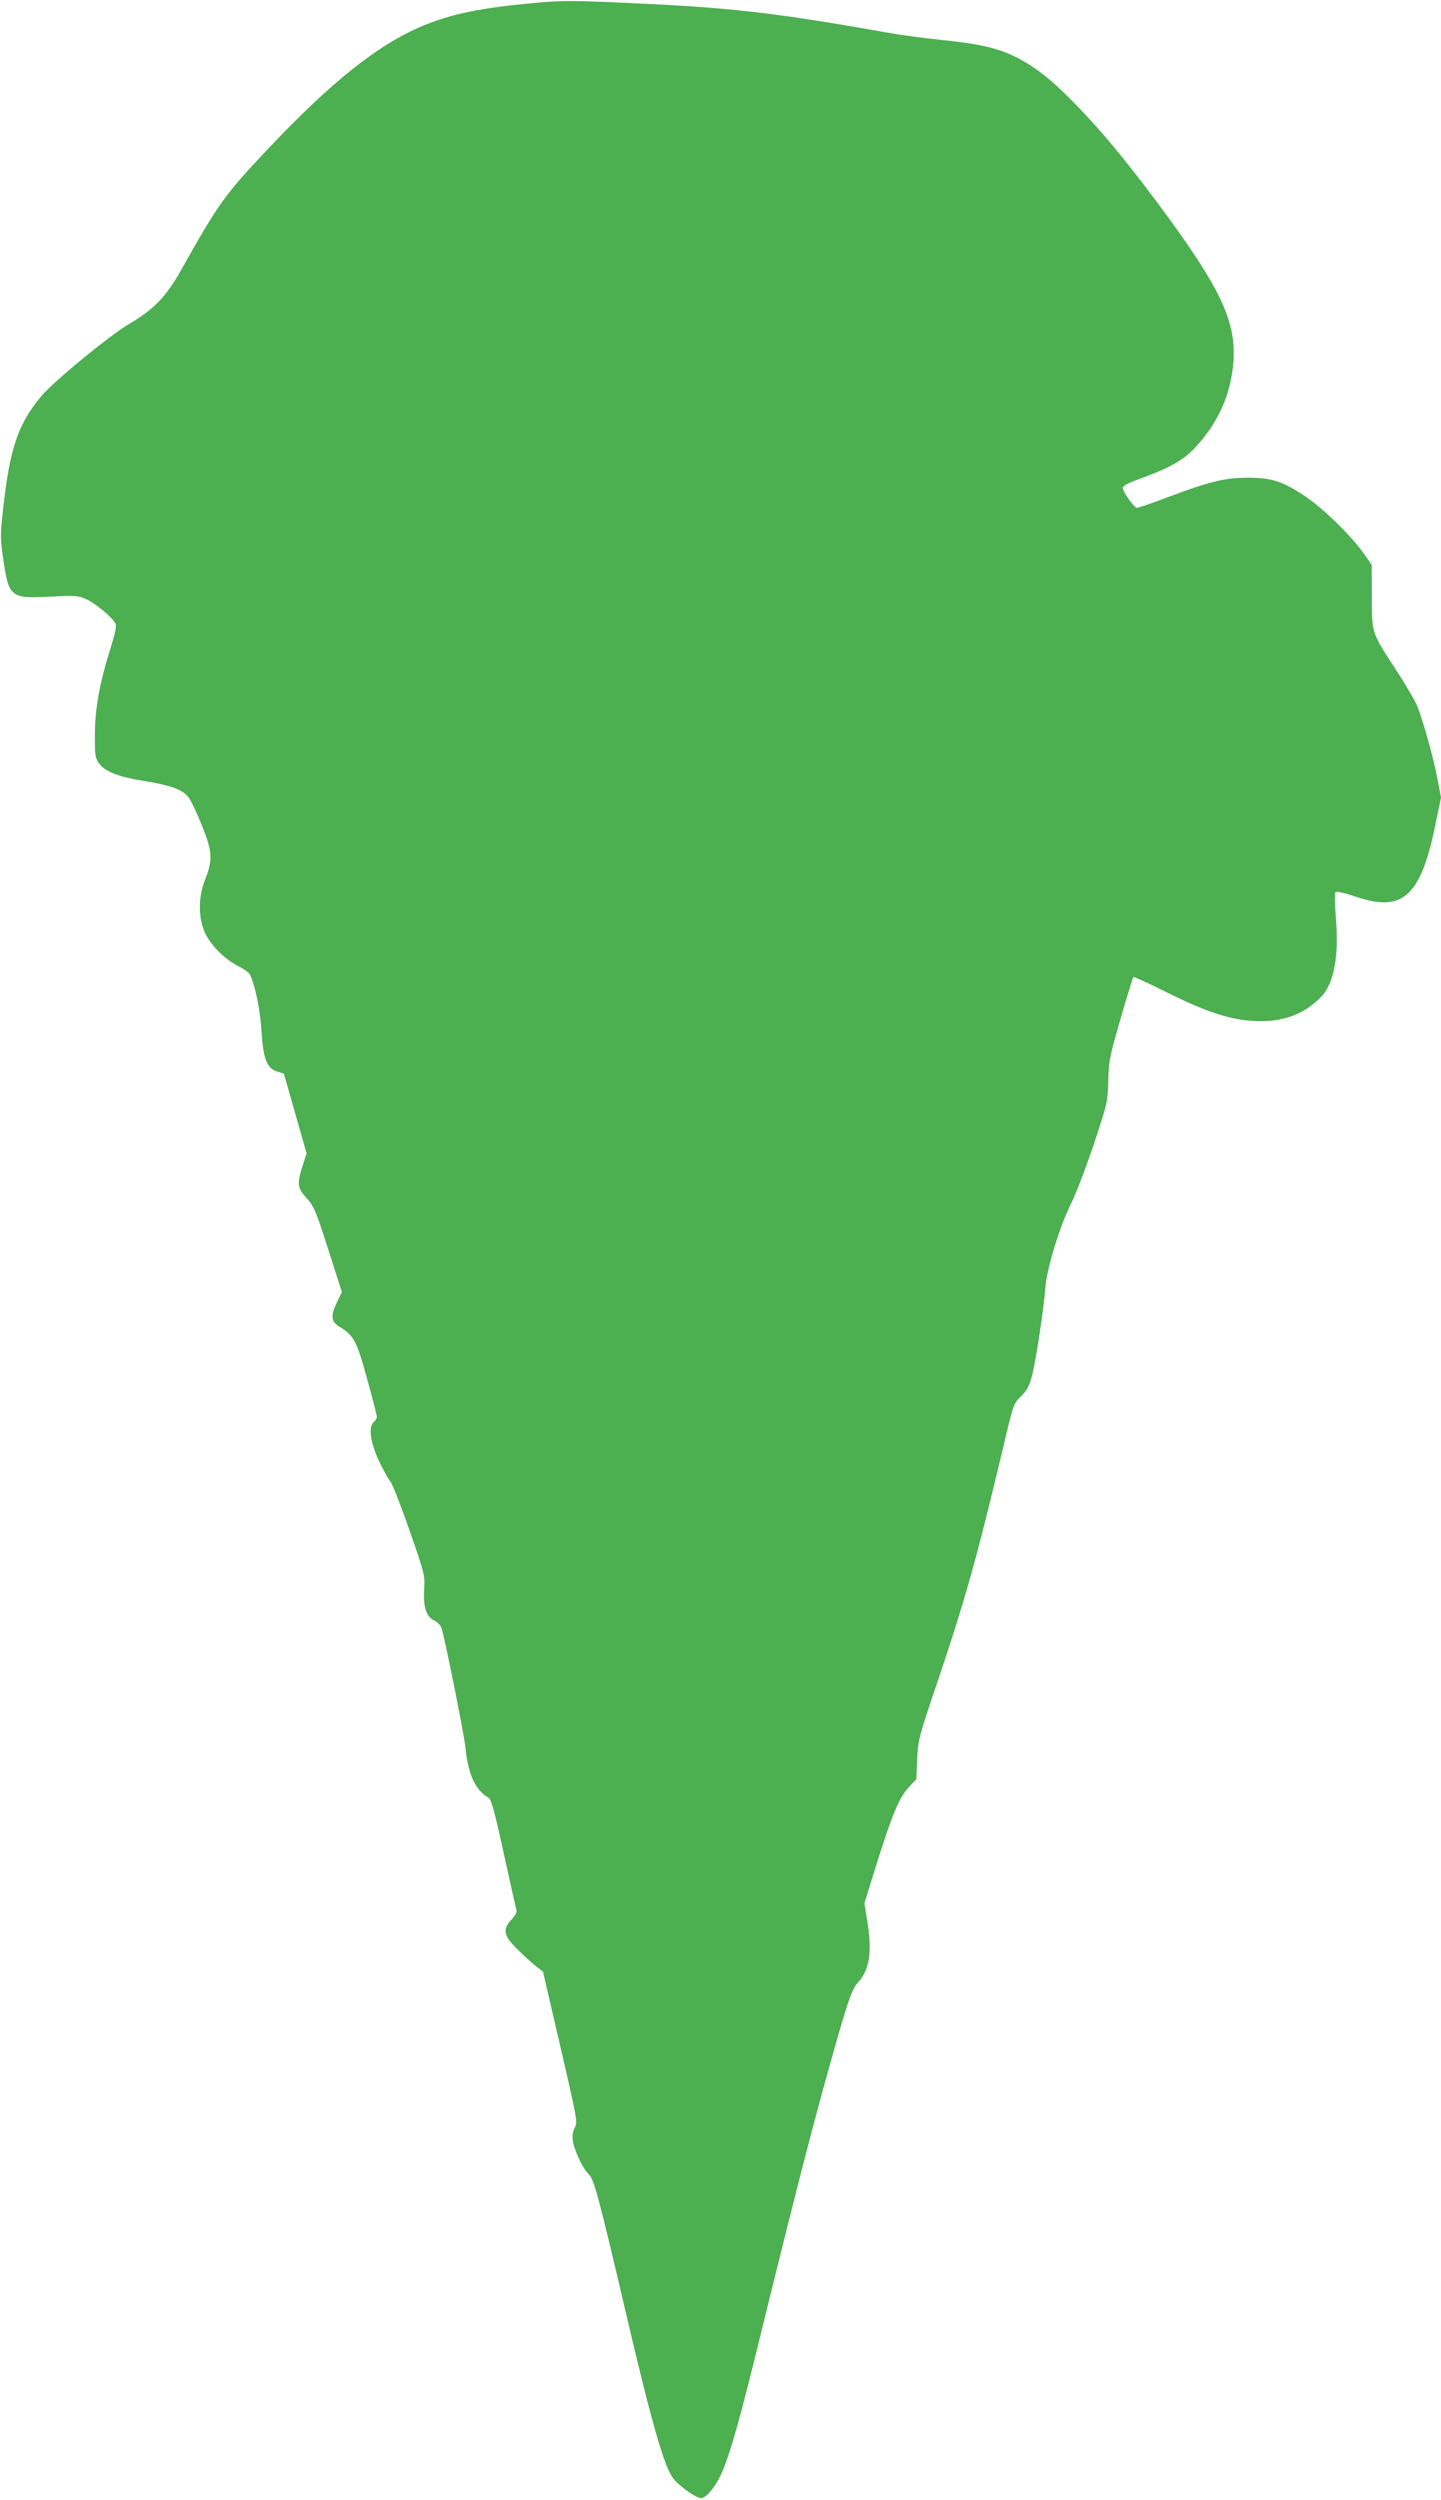 <?xml version="1.0" standalone="no"?>
<!DOCTYPE svg PUBLIC "-//W3C//DTD SVG 20010904//EN"
 "http://www.w3.org/TR/2001/REC-SVG-20010904/DTD/svg10.dtd">
<svg version="1.0" xmlns="http://www.w3.org/2000/svg"
 width="738pt" height="1280pt" viewBox="0 0 738 1280"
 preserveAspectRatio="xMidYMid meet">
<g transform="translate(0,1280) scale(0.1,-0.1)"
fill="#4caf50" stroke="none">
<path d="M2739 12785 c-277 -25 -431 -57 -578 -119 -227 -96 -464 -285 -789
-629 -221 -234 -252 -277 -443 -617 -77 -138 -141 -204 -265 -277 -101 -59
-390 -296 -453 -372 -119 -142 -162 -270 -196 -585 -14 -124 -13 -149 1 -244
29 -200 37 -207 237 -197 132 7 147 6 189 -13 47 -21 131 -91 149 -124 7 -13
0 -47 -25 -127 -55 -174 -80 -310 -80 -443 -1 -102 2 -120 20 -145 31 -43 98
-70 229 -91 140 -23 196 -43 229 -82 13 -16 44 -81 70 -146 54 -135 57 -175
16 -279 -36 -90 -35 -201 3 -277 32 -64 100 -131 170 -166 26 -13 51 -31 56
-40 27 -52 53 -178 60 -288 9 -145 27 -193 80 -210 l35 -11 58 -204 58 -204
-20 -63 c-30 -92 -27 -115 20 -166 37 -40 48 -65 111 -263 l70 -218 -27 -56
c-31 -66 -28 -96 13 -121 75 -44 90 -74 143 -267 28 -100 50 -188 50 -195 0
-8 -7 -19 -15 -26 -29 -24 -19 -104 25 -198 23 -48 49 -96 59 -107 10 -11 54
-123 98 -250 79 -226 80 -231 75 -306 -5 -87 12 -139 54 -157 13 -7 29 -22 34
-34 14 -35 117 -545 124 -618 14 -137 51 -216 119 -255 13 -8 32 -76 77 -285
33 -151 63 -282 65 -291 3 -9 -8 -29 -25 -47 -47 -50 -42 -81 28 -150 31 -32
74 -71 95 -87 l38 -30 89 -384 c85 -368 89 -385 74 -414 -11 -20 -14 -43 -10
-70 9 -52 52 -142 82 -170 26 -24 53 -125 189 -707 136 -580 198 -794 245
-852 34 -41 115 -98 140 -98 28 0 78 62 109 135 45 107 91 271 201 720 196
798 286 1143 396 1525 56 192 71 230 99 261 60 66 73 159 45 324 l-13 80 62
200 c80 254 115 339 164 393 l40 43 4 102 c5 97 9 115 98 377 150 445 206 644
345 1229 49 208 51 215 88 251 28 26 43 53 55 97 20 70 63 352 71 462 7 96 75
318 133 432 24 49 76 184 115 301 69 207 71 216 74 323 2 101 7 127 63 319 33
115 63 211 65 214 3 2 78 -32 168 -77 201 -100 320 -140 443 -148 147 -9 258
29 349 121 68 68 95 210 77 413 -5 65 -6 122 -1 126 4 5 50 -6 101 -23 246
-85 338 1 414 386 l25 121 -19 100 c-21 107 -70 285 -102 366 -11 28 -60 112
-110 188 -126 194 -123 184 -123 375 l-1 162 -40 57 c-58 85 -209 233 -298
292 -116 78 -172 97 -292 97 -118 1 -198 -18 -415 -100 -79 -30 -150 -54 -157
-54 -14 0 -73 82 -73 103 0 9 30 25 78 42 161 58 236 100 298 169 115 125 179
271 191 435 14 209 -66 378 -390 814 -159 213 -284 364 -407 491 -127 131
-202 192 -302 246 -96 51 -193 75 -392 95 -87 9 -209 25 -270 36 -556 99 -791
127 -1236 149 -372 18 -434 19 -581 5z"/>
</g>
</svg>
